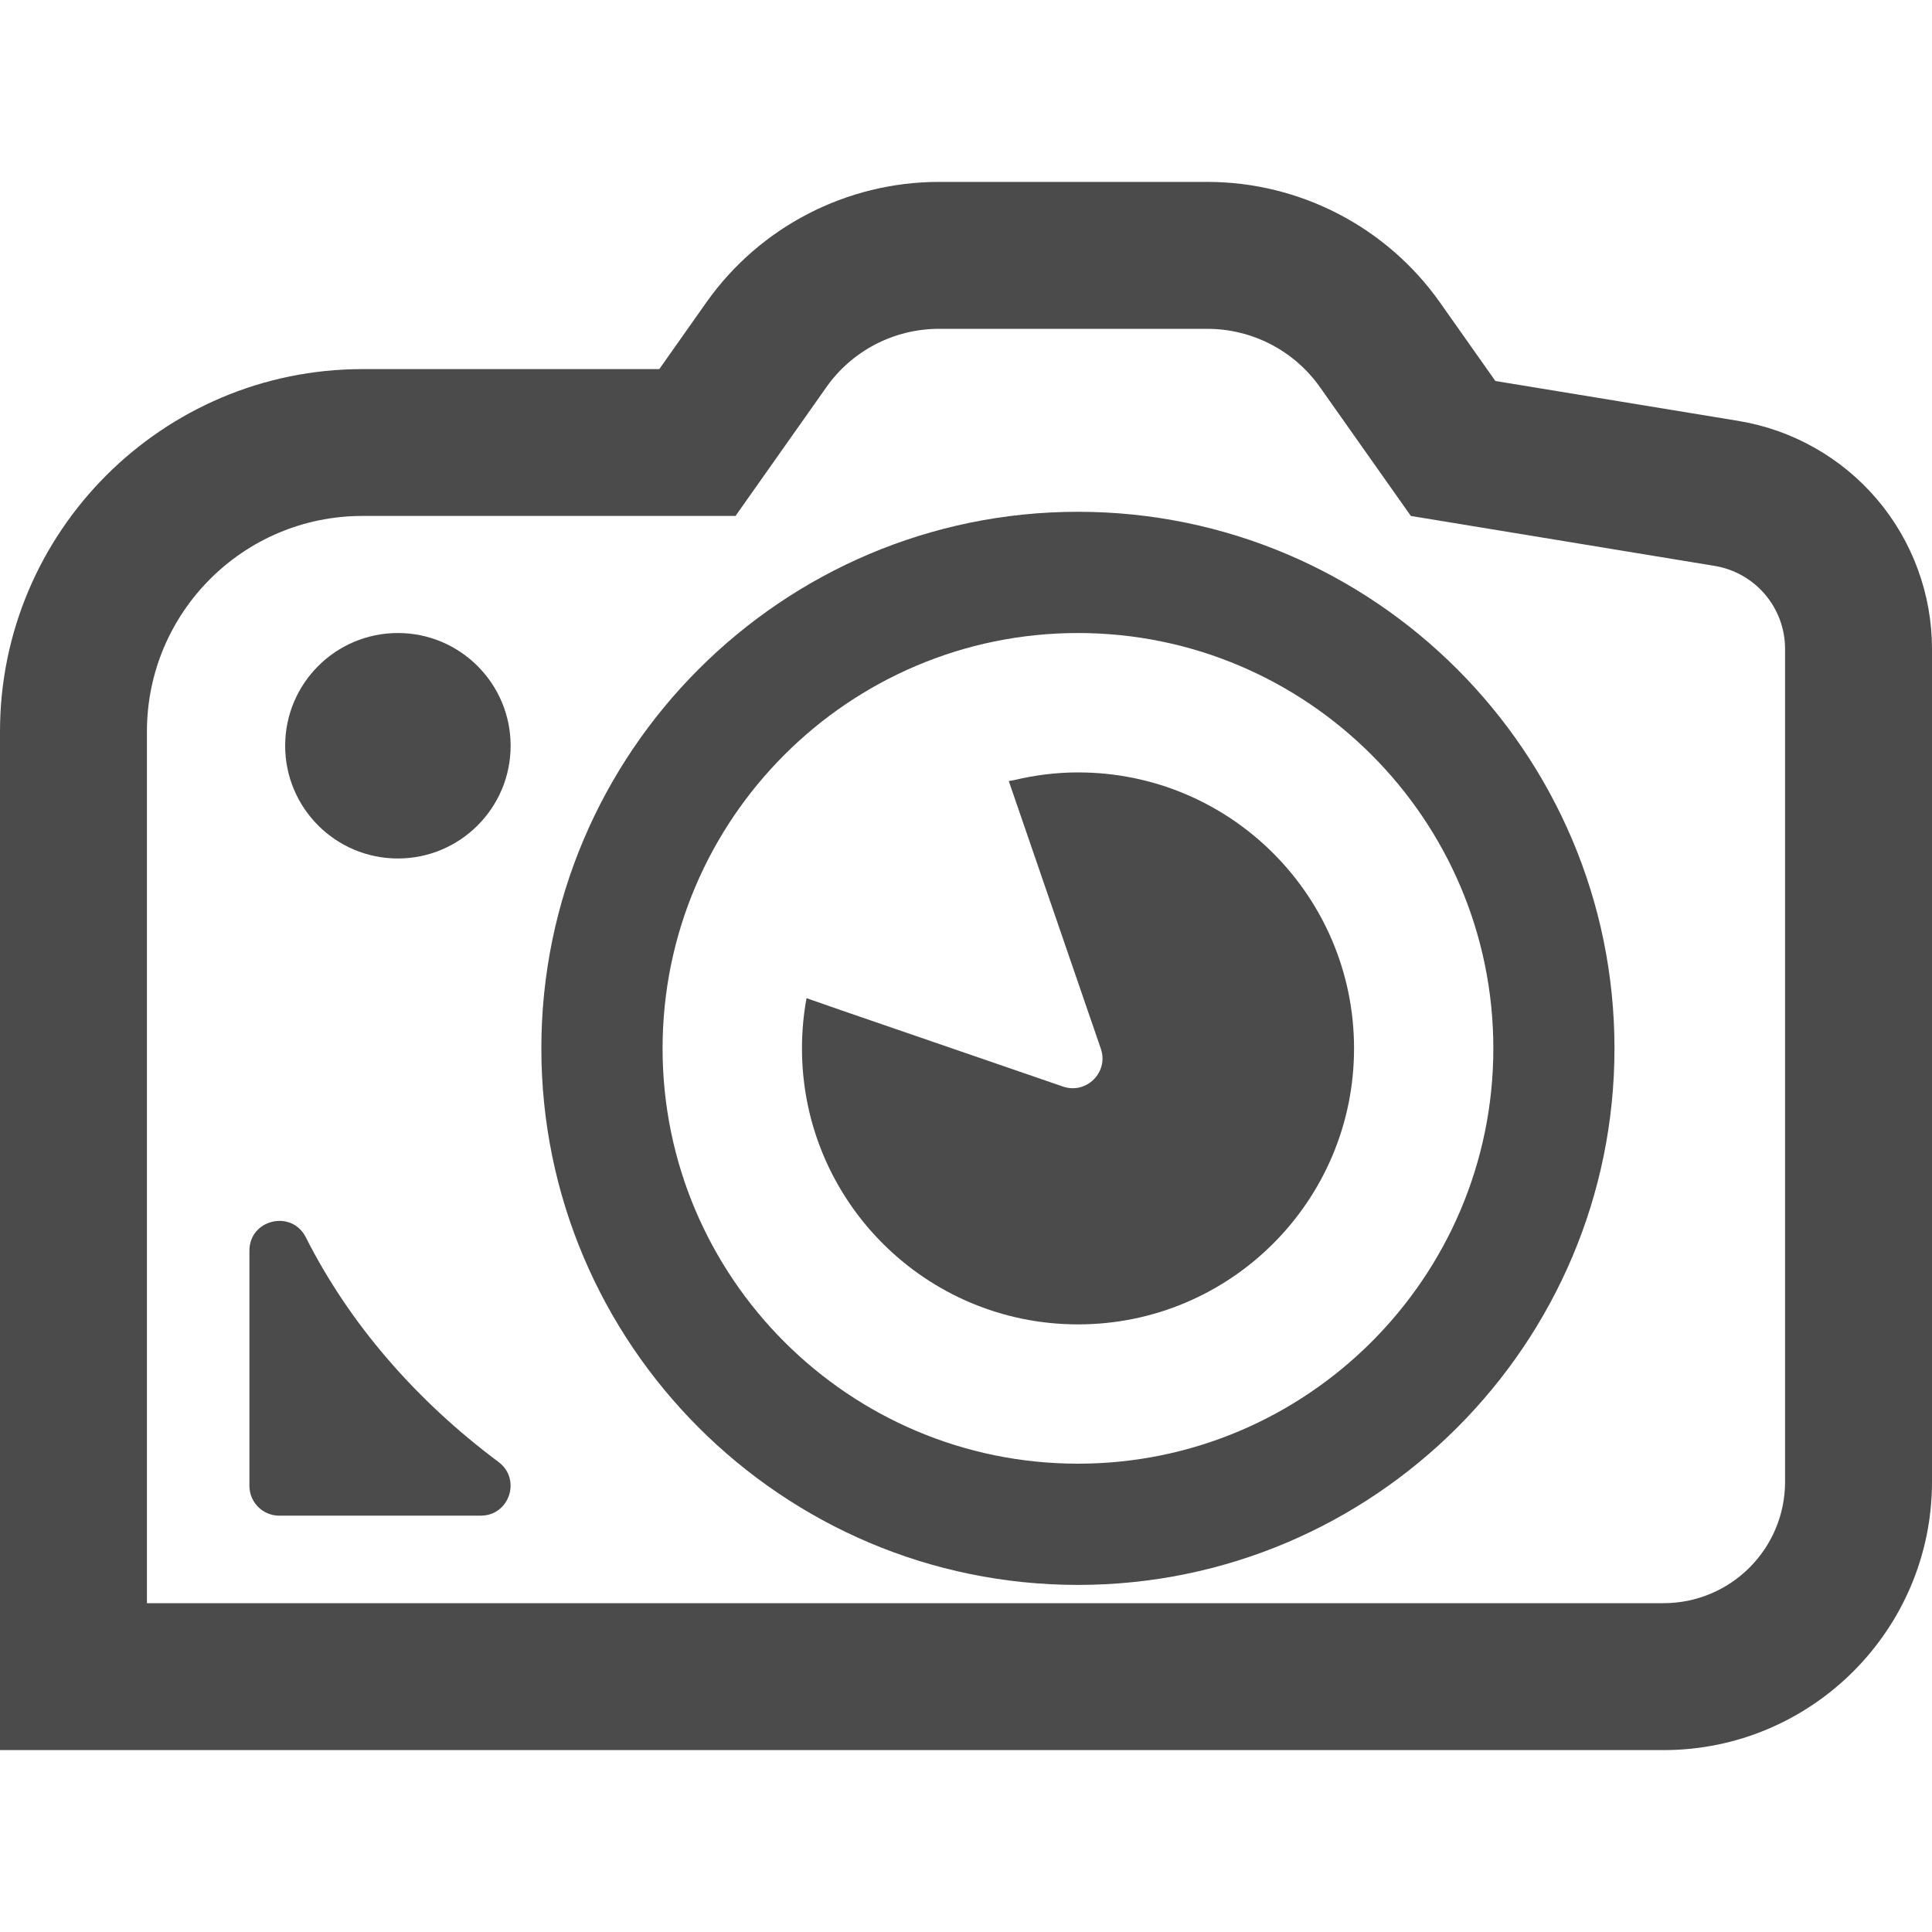 <svg width="20" height="20" viewBox="0 0 20 20" fill="none" xmlns="http://www.w3.org/2000/svg">
<path d="M19.431 5.169C19.064 4.737 18.554 4.449 17.995 4.357L15.48 3.944L14.907 3.132C14.356 2.35 13.455 1.883 12.497 1.883H9.721C8.763 1.883 7.862 2.35 7.311 3.132L6.825 3.821H3.752C1.683 3.821 0 5.504 0 7.573V18.117H17.221C18.754 18.117 20 16.871 20 15.339V6.718C20 6.151 19.798 5.601 19.431 5.169ZM1.521 7.573C1.521 6.34 2.52 5.341 3.752 5.341H7.614L8.554 4.009C8.821 3.629 9.256 3.404 9.721 3.404H12.497C12.962 3.404 13.397 3.629 13.665 4.009L14.605 5.341L17.749 5.858C18.17 5.927 18.479 6.291 18.479 6.718V15.339C18.479 16.033 17.916 16.596 17.221 16.596H1.521V7.573Z" fill="#4B4B4B"/>
<path d="M3.166 12.809C3.02 12.519 2.582 12.622 2.582 12.947V15.381C2.582 15.552 2.72 15.69 2.89 15.69H4.977C5.274 15.69 5.399 15.311 5.16 15.134C4.303 14.494 3.617 13.702 3.166 12.809Z" fill="#4B4B4B"/>
<path d="M11.159 5.298C8.096 5.298 5.604 7.79 5.604 10.853C5.604 13.915 8.096 16.407 11.159 16.407C14.222 16.407 16.713 13.915 16.713 10.853C16.713 7.79 14.222 5.298 11.159 5.298ZM11.159 15.152C8.788 15.152 6.859 13.223 6.859 10.853C6.859 8.482 8.788 6.553 11.159 6.553C13.53 6.553 15.459 8.482 15.459 10.853C15.459 13.223 13.53 15.152 11.159 15.152Z" fill="#4B4B4B"/>
<path d="M11.16 7.996C10.931 7.996 10.71 8.025 10.497 8.076C10.481 8.079 10.464 8.081 10.448 8.084L10.449 8.085C10.447 8.086 10.445 8.086 10.443 8.086L11.396 10.857C11.479 11.099 11.247 11.331 11.004 11.248L8.693 10.453L8.355 10.335C8.355 10.335 8.355 10.336 8.355 10.336L8.349 10.334C8.318 10.502 8.302 10.676 8.302 10.853C8.302 12.431 9.581 13.71 11.16 13.71C12.738 13.71 14.017 12.431 14.017 10.853C14.017 9.275 12.738 7.996 11.16 7.996Z" fill="#4B4B4B"/>
<path d="M4.119 8.887C4.763 8.887 5.286 8.364 5.286 7.72C5.286 7.076 4.763 6.553 4.119 6.553C3.474 6.553 2.952 7.076 2.952 7.72C2.952 8.364 3.474 8.887 4.119 8.887Z" fill="#4B4B4B"/>
</svg>
